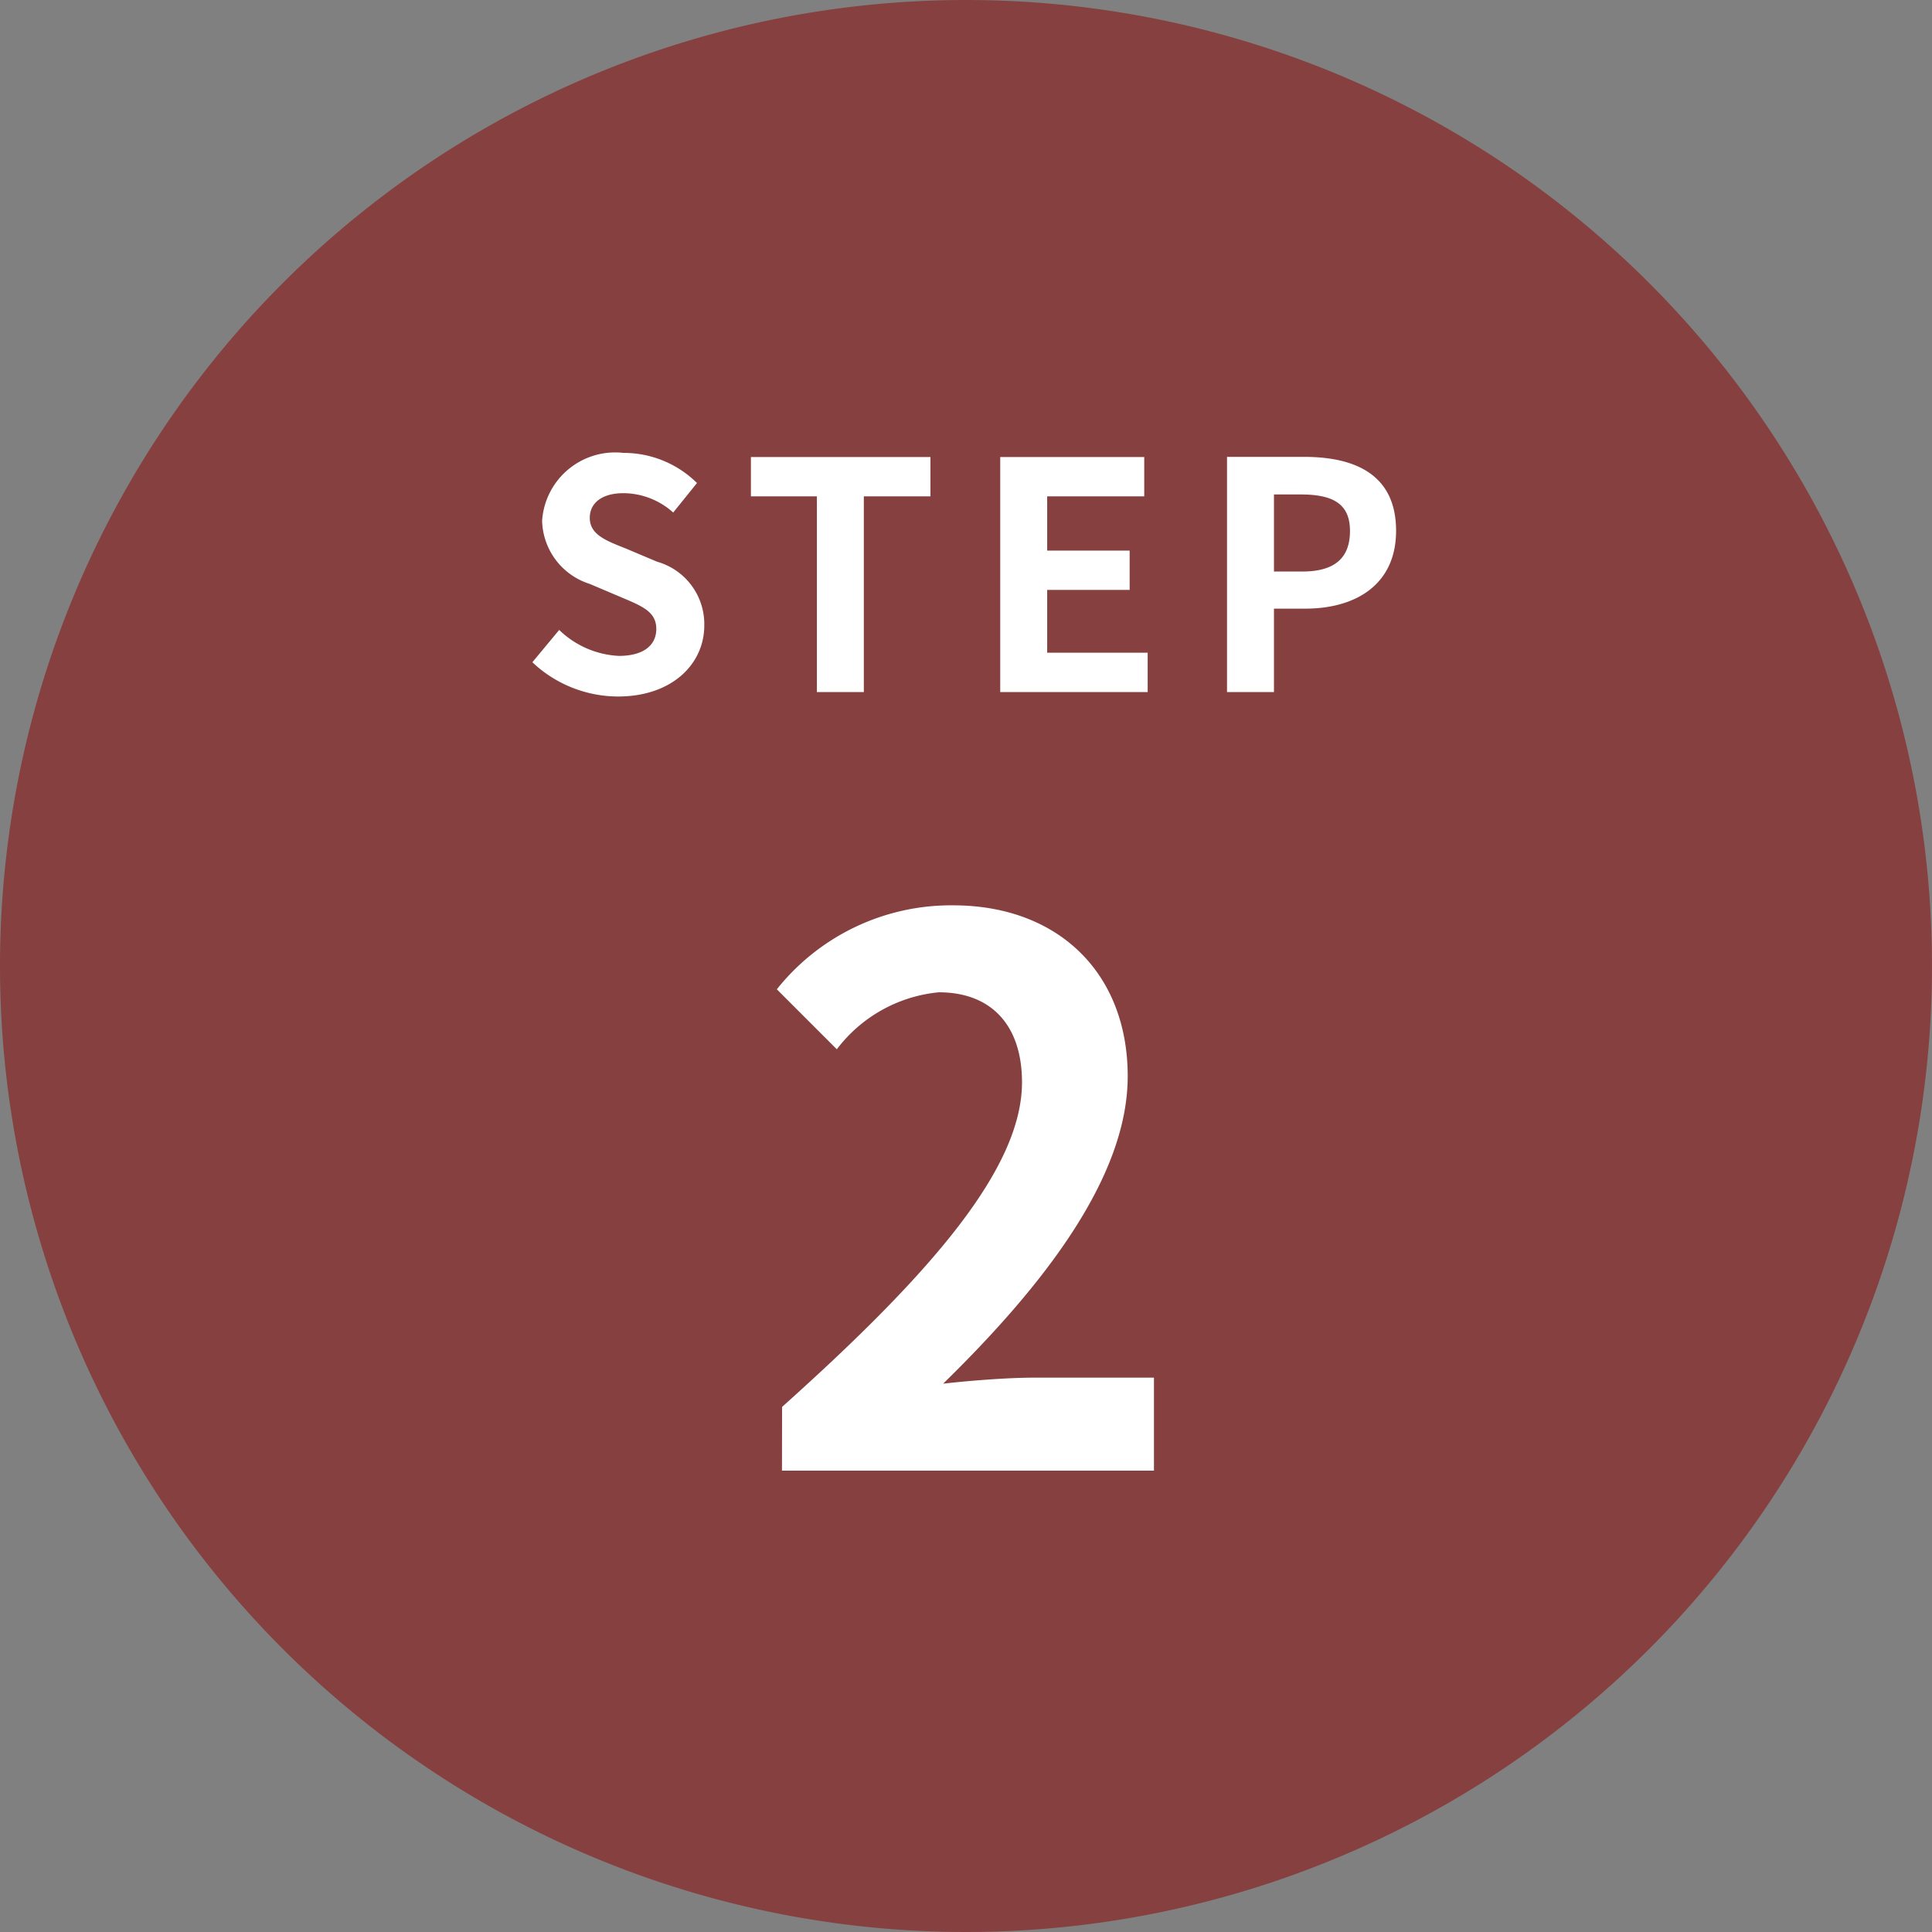 <svg xmlns="http://www.w3.org/2000/svg" width="67" height="67" viewBox="0 0 67 67">
  <rect x="0" y="0" width="67" height="67" fill="#808080" stroke="none"/>
  <g id="icon_flow_2" transform="translate(-386 -3364)">
    <path id="パス_437" data-name="パス 437" d="M33.5,0A33.5,33.5,0,1,1,0,33.5,33.5,33.5,0,0,1,33.5,0Z" transform="translate(386 3364)" fill="#874040"/>
    <path id="パス_441" data-name="パス 441" d="M3.432.154C5.313.154,6.424-.979,6.424-2.31A2.249,2.249,0,0,0,4.785-4.521L3.718-4.972c-.693-.275-1.265-.484-1.265-1.067,0-.539.451-.858,1.166-.858a2.6,2.6,0,0,1,1.727.671l.825-1.023A3.612,3.612,0,0,0,3.619-8.294,2.539,2.539,0,0,0,.8-5.94a2.358,2.358,0,0,0,1.65,2.189l1.089.462c.726.308,1.221.5,1.221,1.1,0,.572-.451.935-1.3.935a3.2,3.2,0,0,1-2.068-.9L.462-1.034A4.338,4.338,0,0,0,3.432.154ZM10.329,0h1.628V-6.787h2.31V-8.151H8.041v1.364h2.288Zm6.358,0H21.8V-1.364H18.315V-3.542h2.86V-4.906h-2.86V-6.787h3.366V-8.151H16.687Zm7.865,0H26.18V-2.893h1.089c1.749,0,3.146-.836,3.146-2.7,0-1.925-1.386-2.563-3.19-2.563H24.552ZM26.18-4.18V-6.853H27.1c1.122,0,1.716.319,1.716,1.265S28.281-4.18,27.159-4.18Z" transform="translate(404 3388)" fill="#fff"/>
    <path id="パス_440" data-name="パス 440" d="M1.118,0h12.9V-3.224H9.854c-.91,0-2.184.1-3.146.208,3.51-3.432,6.4-7.176,6.4-10.66,0-3.588-2.418-5.928-6.058-5.928a7.723,7.723,0,0,0-6.11,2.912l2.08,2.08a5.034,5.034,0,0,1,3.536-1.976c1.846,0,2.886,1.17,2.886,3.12,0,2.964-3.094,6.578-8.32,11.258Z" transform="translate(412 3415)" fill="#fff"/>
  </g>
</svg>

